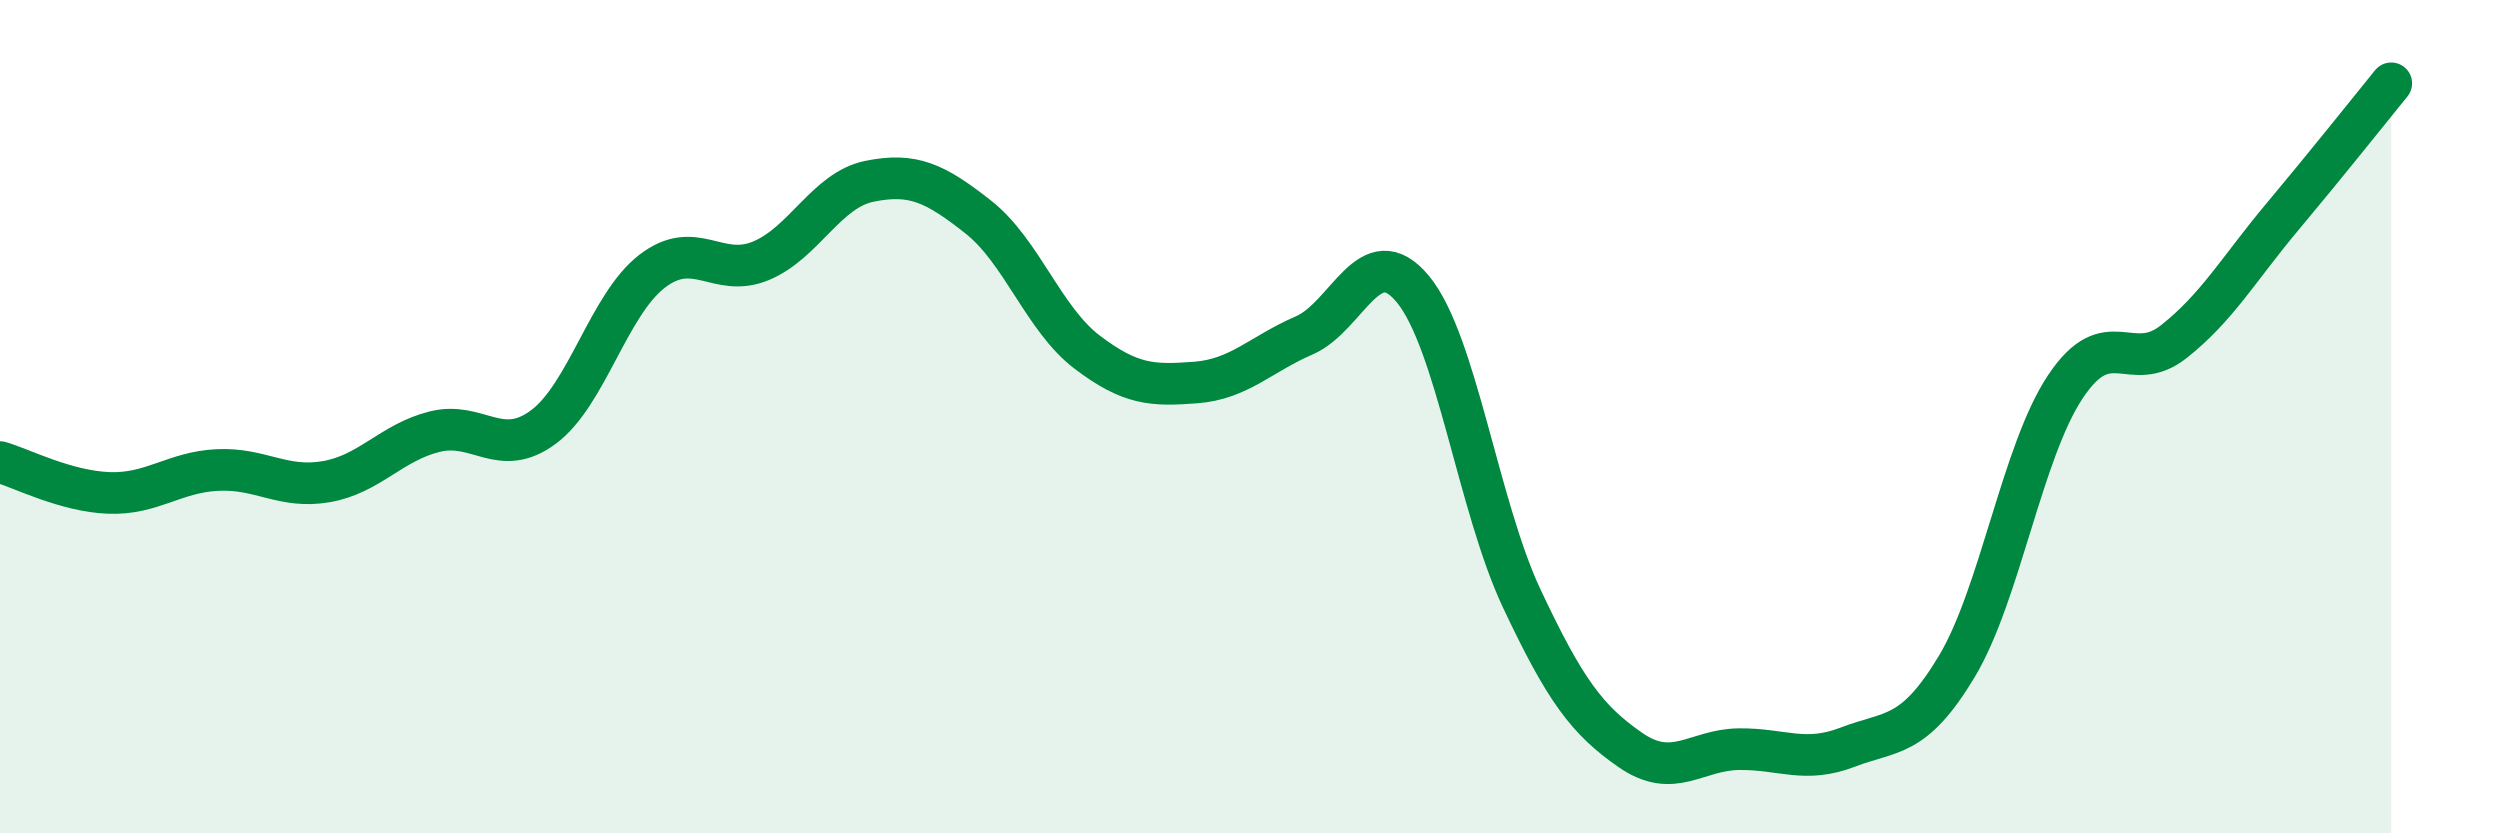 
    <svg width="60" height="20" viewBox="0 0 60 20" xmlns="http://www.w3.org/2000/svg">
      <path
        d="M 0,11.09 C 0.52,11.24 1.57,11.79 2.61,11.83 C 3.65,11.87 4.18,11.33 5.22,11.28 C 6.26,11.23 6.79,11.74 7.83,11.56 C 8.87,11.38 9.39,10.62 10.43,10.36 C 11.47,10.1 12,11.02 13.04,10.25 C 14.08,9.48 14.61,7.31 15.65,6.51 C 16.69,5.71 17.22,6.69 18.26,6.26 C 19.3,5.83 19.83,4.56 20.87,4.35 C 21.91,4.14 22.44,4.39 23.48,5.21 C 24.52,6.03 25.05,7.66 26.09,8.45 C 27.13,9.24 27.66,9.26 28.7,9.18 C 29.74,9.1 30.26,8.5 31.3,8.05 C 32.34,7.6 32.87,5.68 33.91,6.94 C 34.95,8.2 35.48,12.15 36.52,14.36 C 37.56,16.57 38.09,17.28 39.13,18 C 40.17,18.72 40.7,17.99 41.74,17.98 C 42.78,17.97 43.31,18.33 44.35,17.93 C 45.39,17.53 45.92,17.73 46.96,16 C 48,14.27 48.53,10.84 49.57,9.28 C 50.61,7.72 51.13,9.02 52.17,8.2 C 53.21,7.38 53.74,6.44 54.78,5.2 C 55.82,3.96 56.87,2.64 57.39,2L57.39 20L0 20Z"
        fill="#008740"
        opacity="0.1"
        stroke-linecap="round"
        stroke-linejoin="round"
      />
      <path
        d="M 0,11.09 C 0.52,11.24 1.57,11.79 2.61,11.83 C 3.65,11.87 4.18,11.33 5.22,11.28 C 6.26,11.23 6.79,11.74 7.83,11.56 C 8.87,11.38 9.39,10.62 10.43,10.36 C 11.47,10.1 12,11.02 13.04,10.25 C 14.08,9.48 14.61,7.31 15.65,6.51 C 16.69,5.71 17.22,6.69 18.26,6.26 C 19.3,5.83 19.83,4.56 20.87,4.35 C 21.91,4.14 22.44,4.39 23.48,5.21 C 24.52,6.03 25.05,7.66 26.09,8.45 C 27.13,9.24 27.66,9.26 28.7,9.18 C 29.74,9.1 30.26,8.5 31.3,8.05 C 32.34,7.6 32.87,5.68 33.91,6.94 C 34.95,8.2 35.48,12.15 36.52,14.36 C 37.56,16.57 38.09,17.28 39.13,18 C 40.17,18.72 40.7,17.99 41.74,17.98 C 42.78,17.97 43.31,18.33 44.35,17.93 C 45.39,17.53 45.92,17.73 46.96,16 C 48,14.27 48.53,10.84 49.57,9.28 C 50.61,7.72 51.13,9.02 52.17,8.2 C 53.21,7.38 53.74,6.44 54.78,5.2 C 55.82,3.96 56.87,2.64 57.39,2"
        stroke="#008740"
        stroke-width="1"
        fill="none"
        stroke-linecap="round"
        stroke-linejoin="round"
      />
    </svg>
  